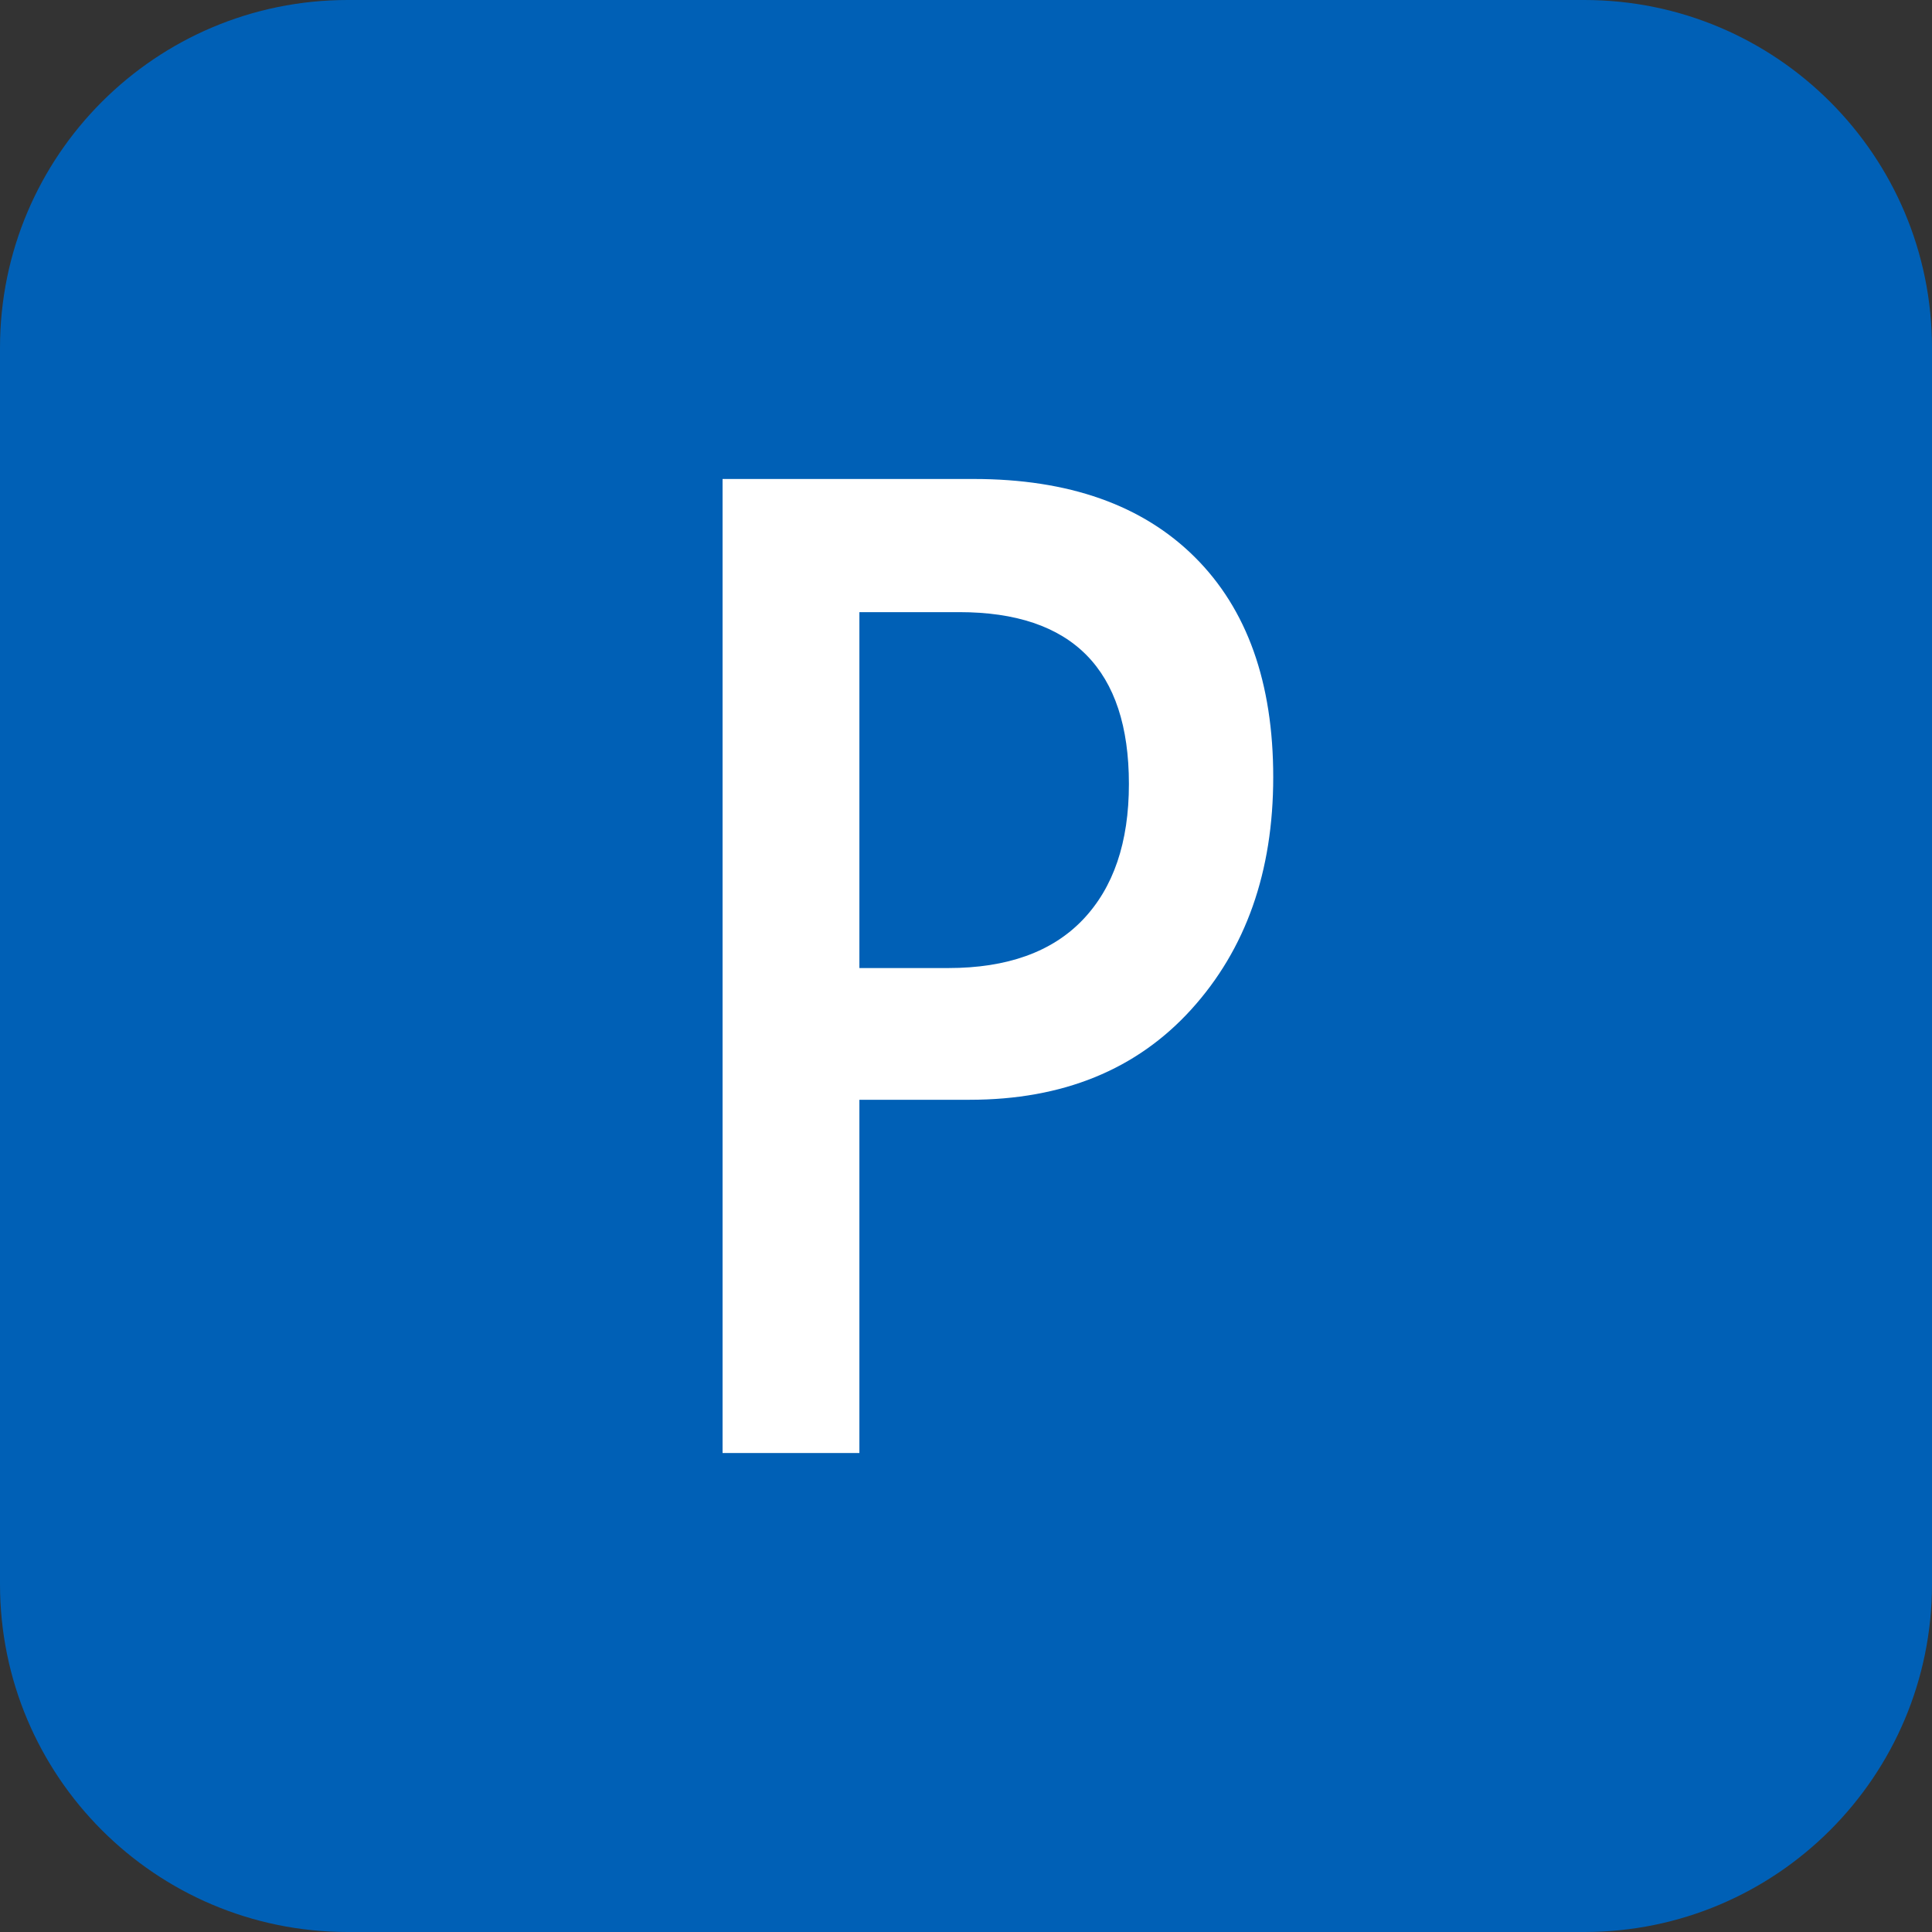 <?xml version="1.0" encoding="utf-8"?>
<!-- Generator: Adobe Illustrator 12.0.0, SVG Export Plug-In . SVG Version: 6.00 Build 51448)  -->
<!DOCTYPE svg PUBLIC "-//W3C//DTD SVG 1.1//EN" "http://www.w3.org/Graphics/SVG/1.1/DTD/svg11.dtd">
<svg  version="1.1" id="Layer_1" xmlns="http://www.w3.org/2000/svg" xmlns:xlink="http://www.w3.org/1999/xlink" width="50" height="50" viewBox="0 0 50 50"
	 overflow="visible" enable-background="new 0 0 50 50" xml:space="preserve">
<rect x="0" y="0" width="50" height="50" fill="#333333" stroke="none"/>
<g>
	<path fill="#0060B6" d="M0,41c0,4.971,4.029,9,9,9h32c4.971,0,9-4.029,9-9V9c0-4.971-4.029-9-9-9H9C4.029,0,0,4.029,0,9V41z"/>
</g>
<g>
	<path fill="#FFFFFF" d="M22.241,28.463v9.141H18.7V12.396h6.498c2.46,0,4.367,0.674,5.722,2.021s2.031,3.246,2.031,5.695
		s-0.707,4.453-2.121,6.012s-3.326,2.338-5.736,2.338H22.241z M22.241,15.842v9.211h2.3c1.523,0,2.684-0.416,3.48-1.248
		s1.195-2.004,1.195-3.516c0-2.965-1.464-4.447-4.392-4.447H22.241z"/>
</g>
</svg>
